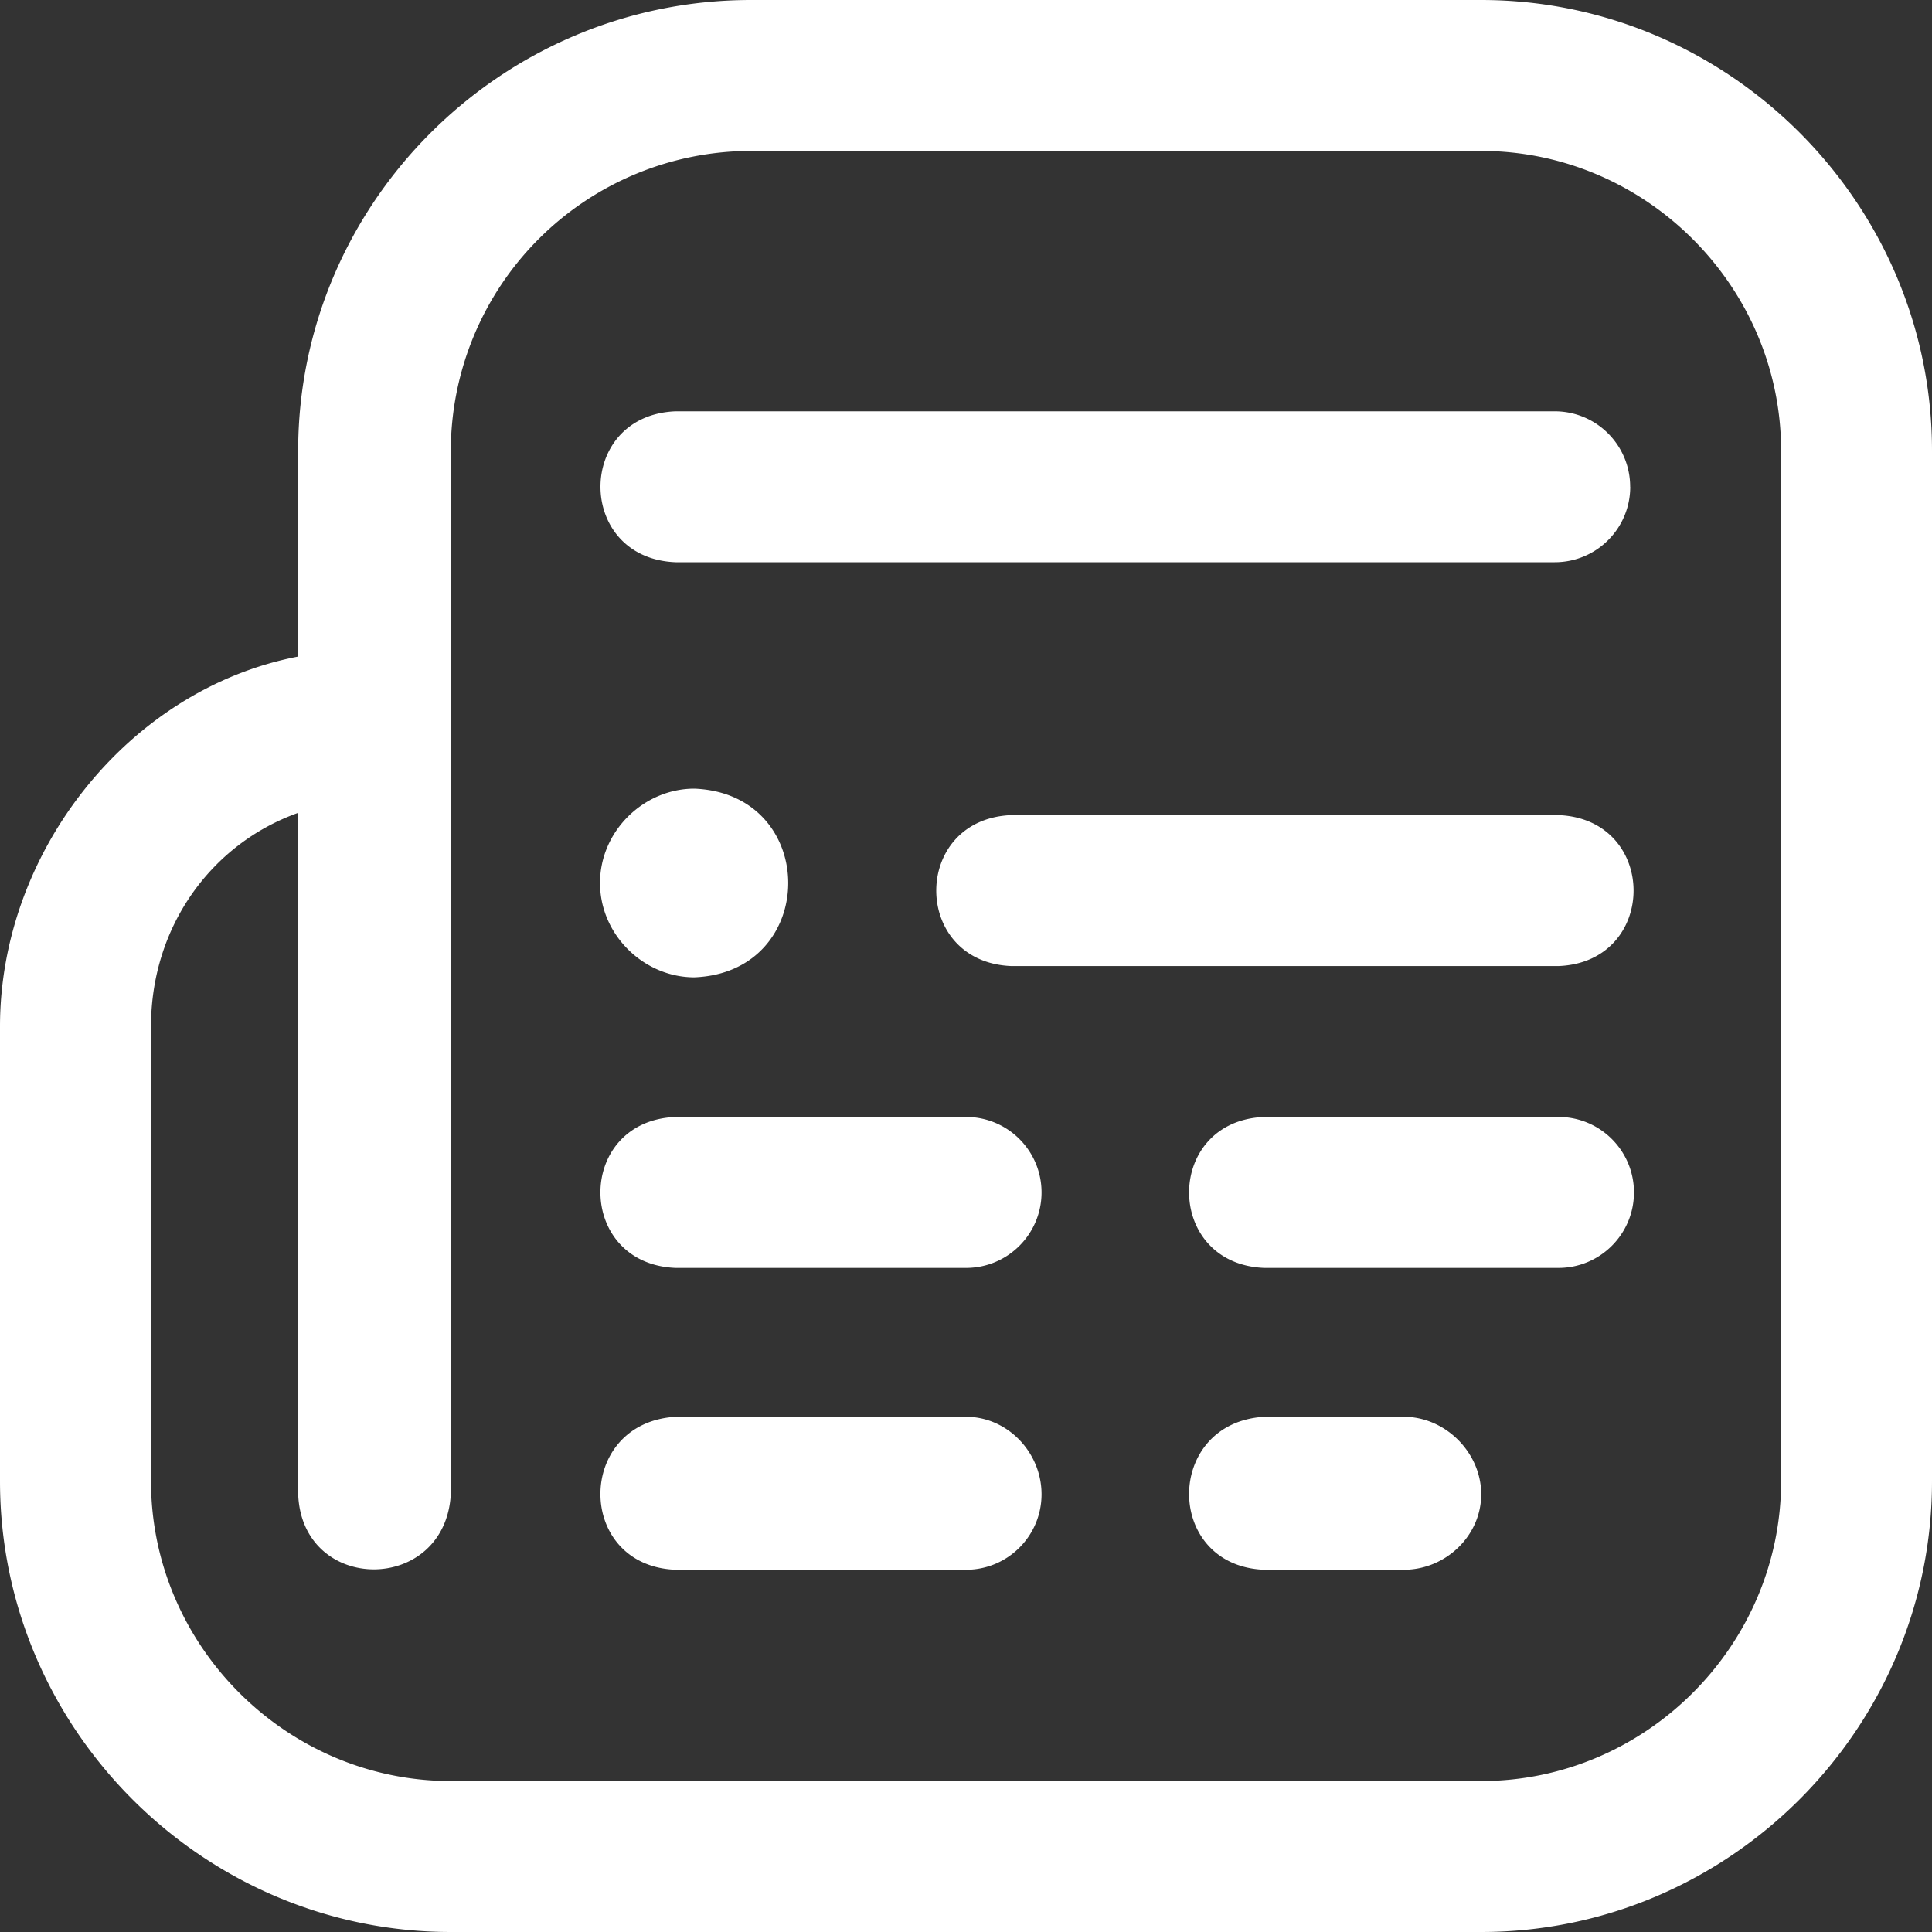 <svg xmlns="http://www.w3.org/2000/svg" width="30" height="30" viewBox="0 0 30 30"><rect x="0" y="0" width="30" height="30" fill="#333333" stroke="none"/><g><g><path fill="#fff" d="M9.317 13.71c0 .81.683 1.466 1.465 1.466 1.943-.077 1.943-2.853 0-2.93-.782 0-1.465.656-1.465 1.465zM24.2 12.657h-8.496c-1.554.062-1.555 2.282 0 2.344H24.2c1.554-.061 1.555-2.282 0-2.344zM23 23.203c0-.647-.555-1.203-1.202-1.203H19.63c-1.555.093-1.554 2.314 0 2.375h2.168c.647 0 1.202-.525 1.202-1.172zm-6.827 0c0-.647-.525-1.203-1.173-1.203h-4.51c-1.556.093-1.555 2.314 0 2.375H15c.648 0 1.173-.525 1.173-1.172zm0-4.687c0-.648-.525-1.172-1.173-1.172h-4.51c-1.556.062-1.555 2.282 0 2.344H15c.648 0 1.173-.525 1.173-1.172zm9.199 0c0-.648-.525-1.172-1.172-1.172h-4.57c-1.555.062-1.554 2.282 0 2.344h4.57c.647 0 1.172-.525 1.172-1.172zm-.059-10.957c0-.648-.524-1.172-1.172-1.172H10.49c-1.555.062-1.554 2.282 0 2.343h13.652c.648 0 1.172-.524 1.172-1.171zM4.63 23.203c.061 1.554 2.282 1.555 2.37 0V7a4.663 4.663 0 0 1 4.66-4.656H23c2.554 0 4.657 2.102 4.657 4.656v16c0 2.553-2.103 4.656-4.657 4.656H7c-2.553 0-4.655-2.103-4.655-4.656v-7.063c0-1.55.94-2.837 2.285-3.315zM30 23V7c0-3.846-3.153-7-7-7H11.66C7.785 0 4.63 3.154 4.63 7v3.195C2 10.698 0 13.223 0 15.938V23c0 3.846 3.155 7 7 7h16c3.847 0 7-3.154 7-7z"/></g></g></svg>